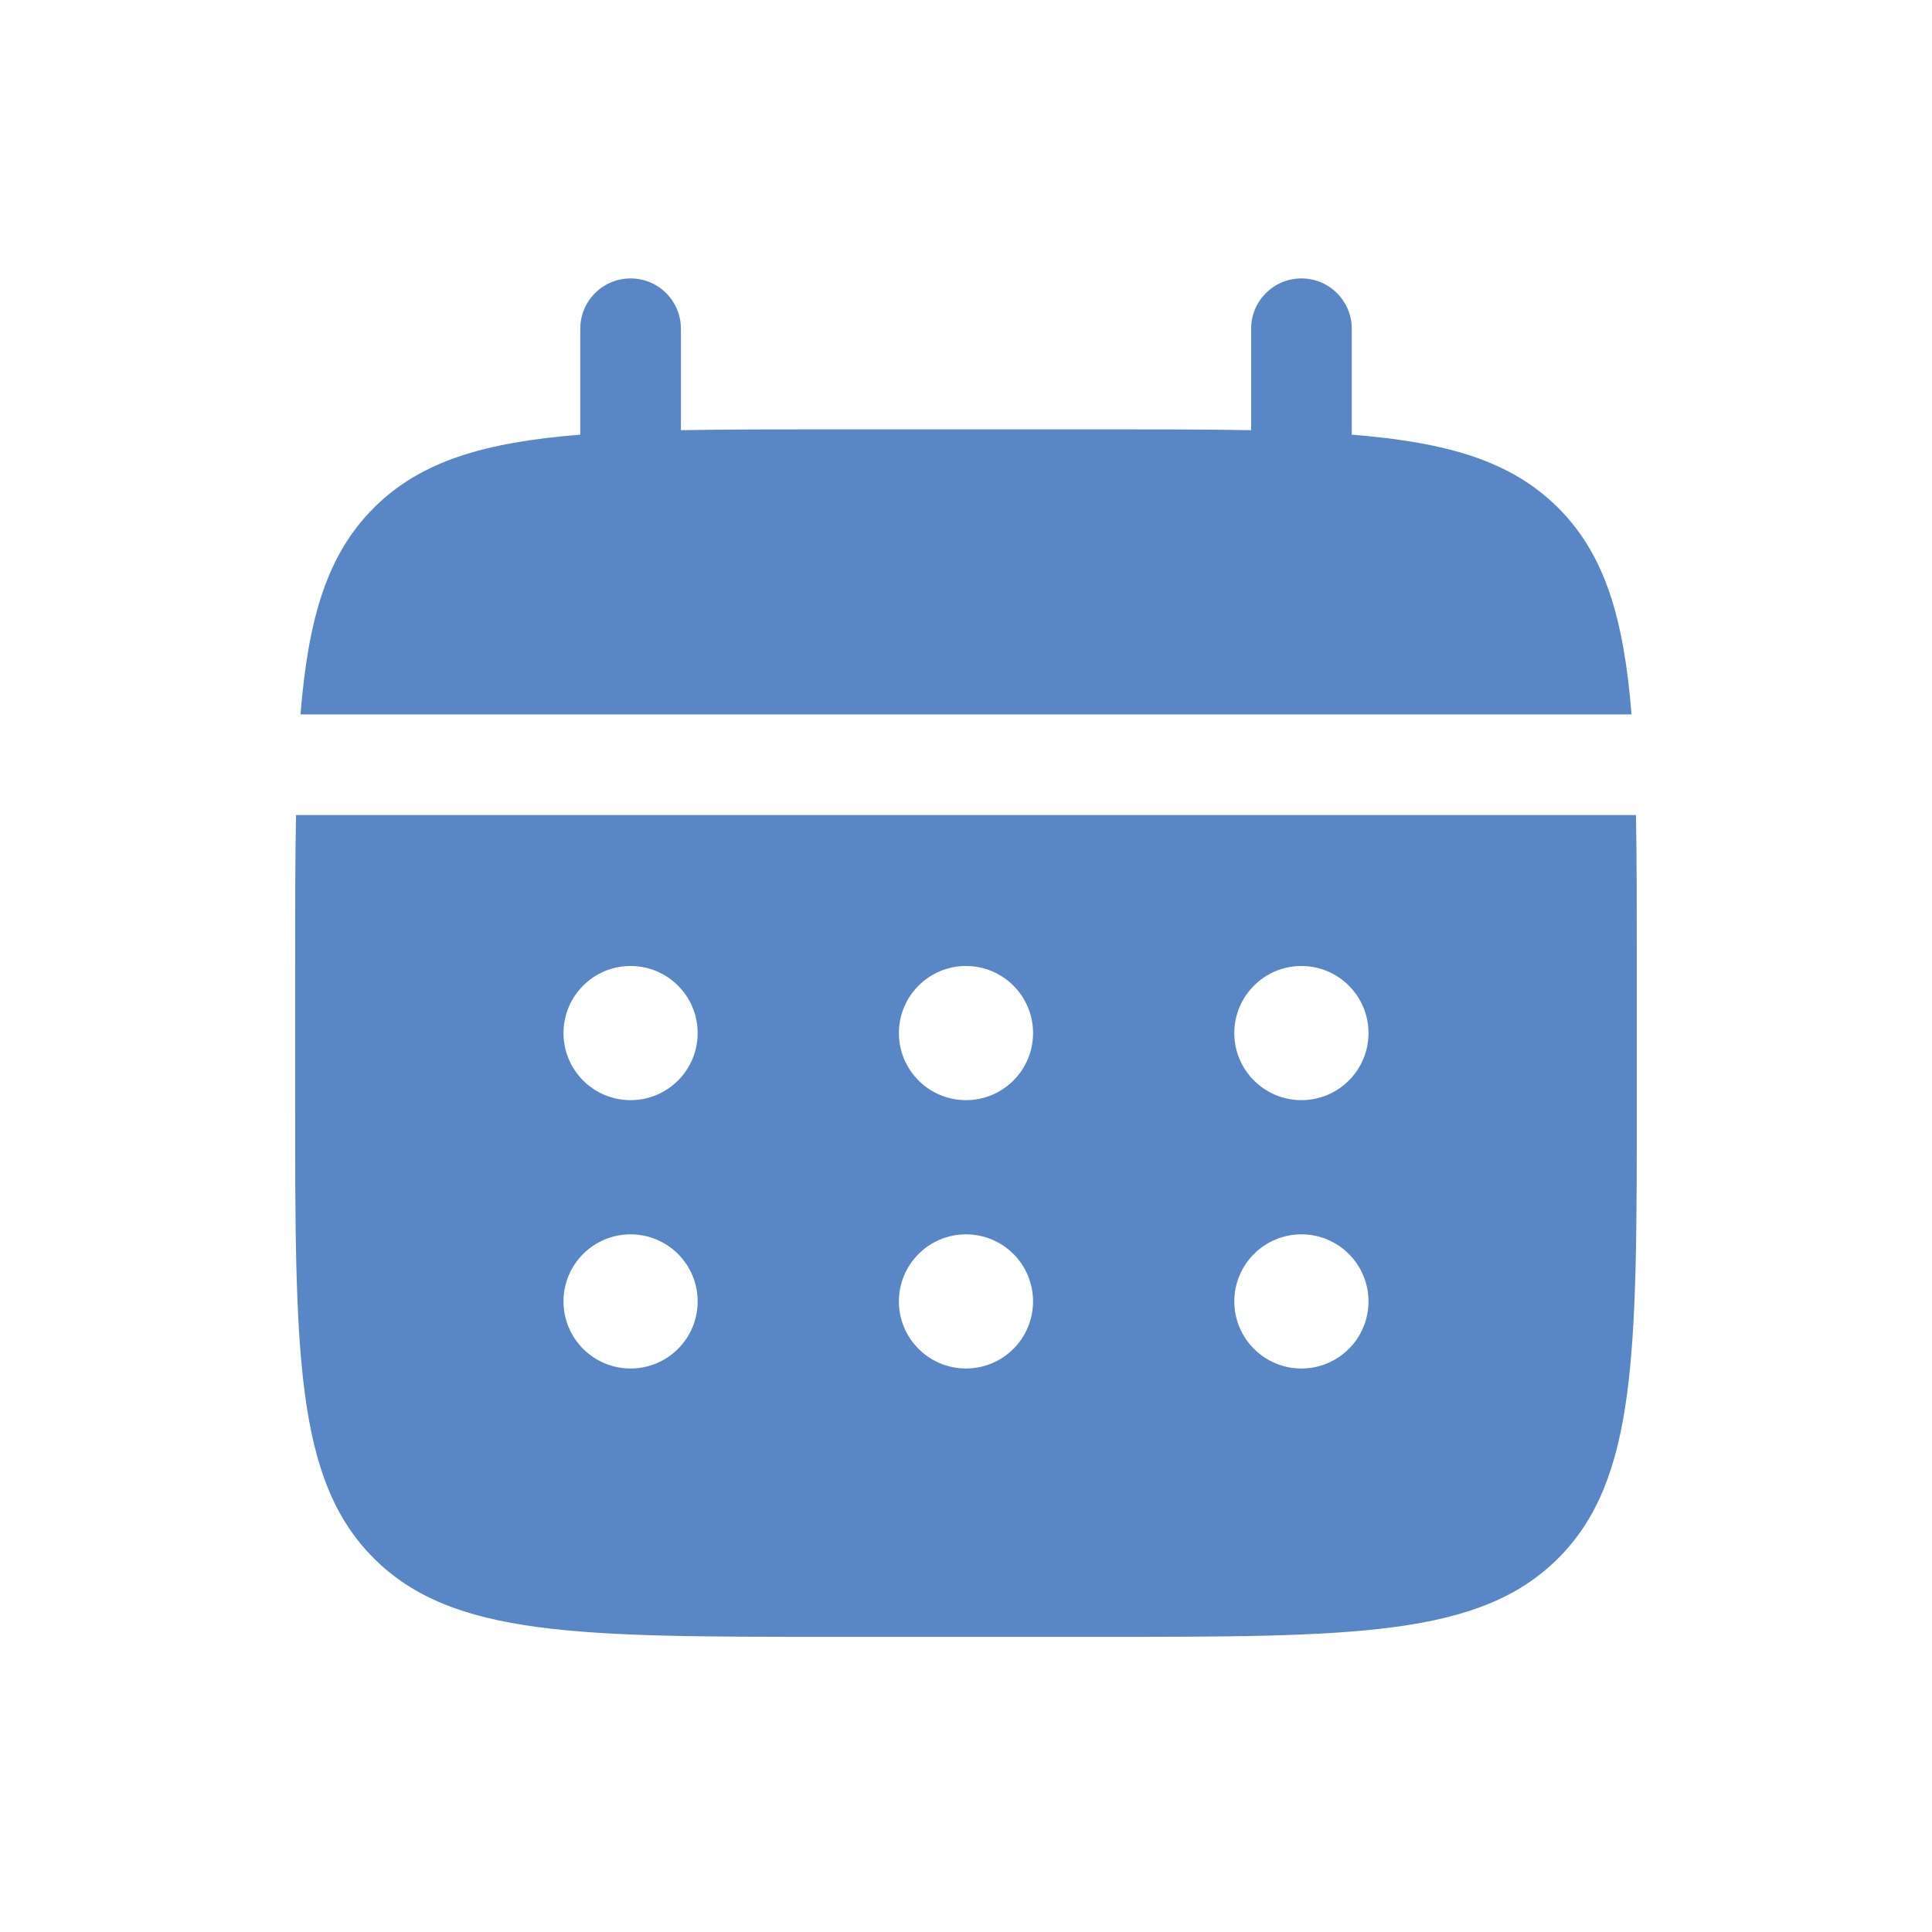 <svg width="48" height="48" viewBox="0 0 48 48" fill="none" xmlns="http://www.w3.org/2000/svg">
<path d="M16.917 8.167C16.917 7.476 16.357 6.917 15.667 6.917C14.977 6.917 14.417 7.476 14.417 8.167V10.799C12.018 10.991 10.443 11.462 9.286 12.619C8.129 13.776 7.658 15.351 7.466 17.75H40.535C40.343 15.351 39.871 13.776 38.714 12.619C37.557 11.462 35.983 10.991 33.584 10.799V8.167C33.584 7.476 33.024 6.917 32.334 6.917C31.643 6.917 31.084 7.476 31.084 8.167V10.688C29.975 10.667 28.732 10.667 27.334 10.667H20.667C19.269 10.667 18.026 10.667 16.917 10.688V8.167Z" fill="#5987C5"/>
<path fill-rule="evenodd" clip-rule="evenodd" d="M7.333 24C7.333 22.602 7.333 21.359 7.355 20.25H40.645C40.666 21.359 40.666 22.602 40.666 24V27.333C40.666 33.619 40.666 36.761 38.714 38.714C36.761 40.667 33.618 40.667 27.333 40.667H20.666C14.381 40.667 11.238 40.667 9.286 38.714C7.333 36.761 7.333 33.619 7.333 27.333V24ZM32.333 27.333C33.254 27.333 34 26.587 34 25.667C34 24.746 33.254 24 32.333 24C31.413 24 30.666 24.746 30.666 25.667C30.666 26.587 31.413 27.333 32.333 27.333ZM32.333 34C33.254 34 34 33.254 34 32.333C34 31.413 33.254 30.667 32.333 30.667C31.413 30.667 30.666 31.413 30.666 32.333C30.666 33.254 31.413 34 32.333 34ZM25.666 25.667C25.666 26.587 24.92 27.333 24 27.333C23.079 27.333 22.333 26.587 22.333 25.667C22.333 24.746 23.079 24 24 24C24.92 24 25.666 24.746 25.666 25.667ZM25.666 32.333C25.666 33.254 24.92 34 24 34C23.079 34 22.333 33.254 22.333 32.333C22.333 31.413 23.079 30.667 24 30.667C24.92 30.667 25.666 31.413 25.666 32.333ZM15.666 27.333C16.587 27.333 17.333 26.587 17.333 25.667C17.333 24.746 16.587 24 15.666 24C14.746 24 14 24.746 14 25.667C14 26.587 14.746 27.333 15.666 27.333ZM15.666 34C16.587 34 17.333 33.254 17.333 32.333C17.333 31.413 16.587 30.667 15.666 30.667C14.746 30.667 14 31.413 14 32.333C14 33.254 14.746 34 15.666 34Z" fill="#5987C5"/>
</svg>
